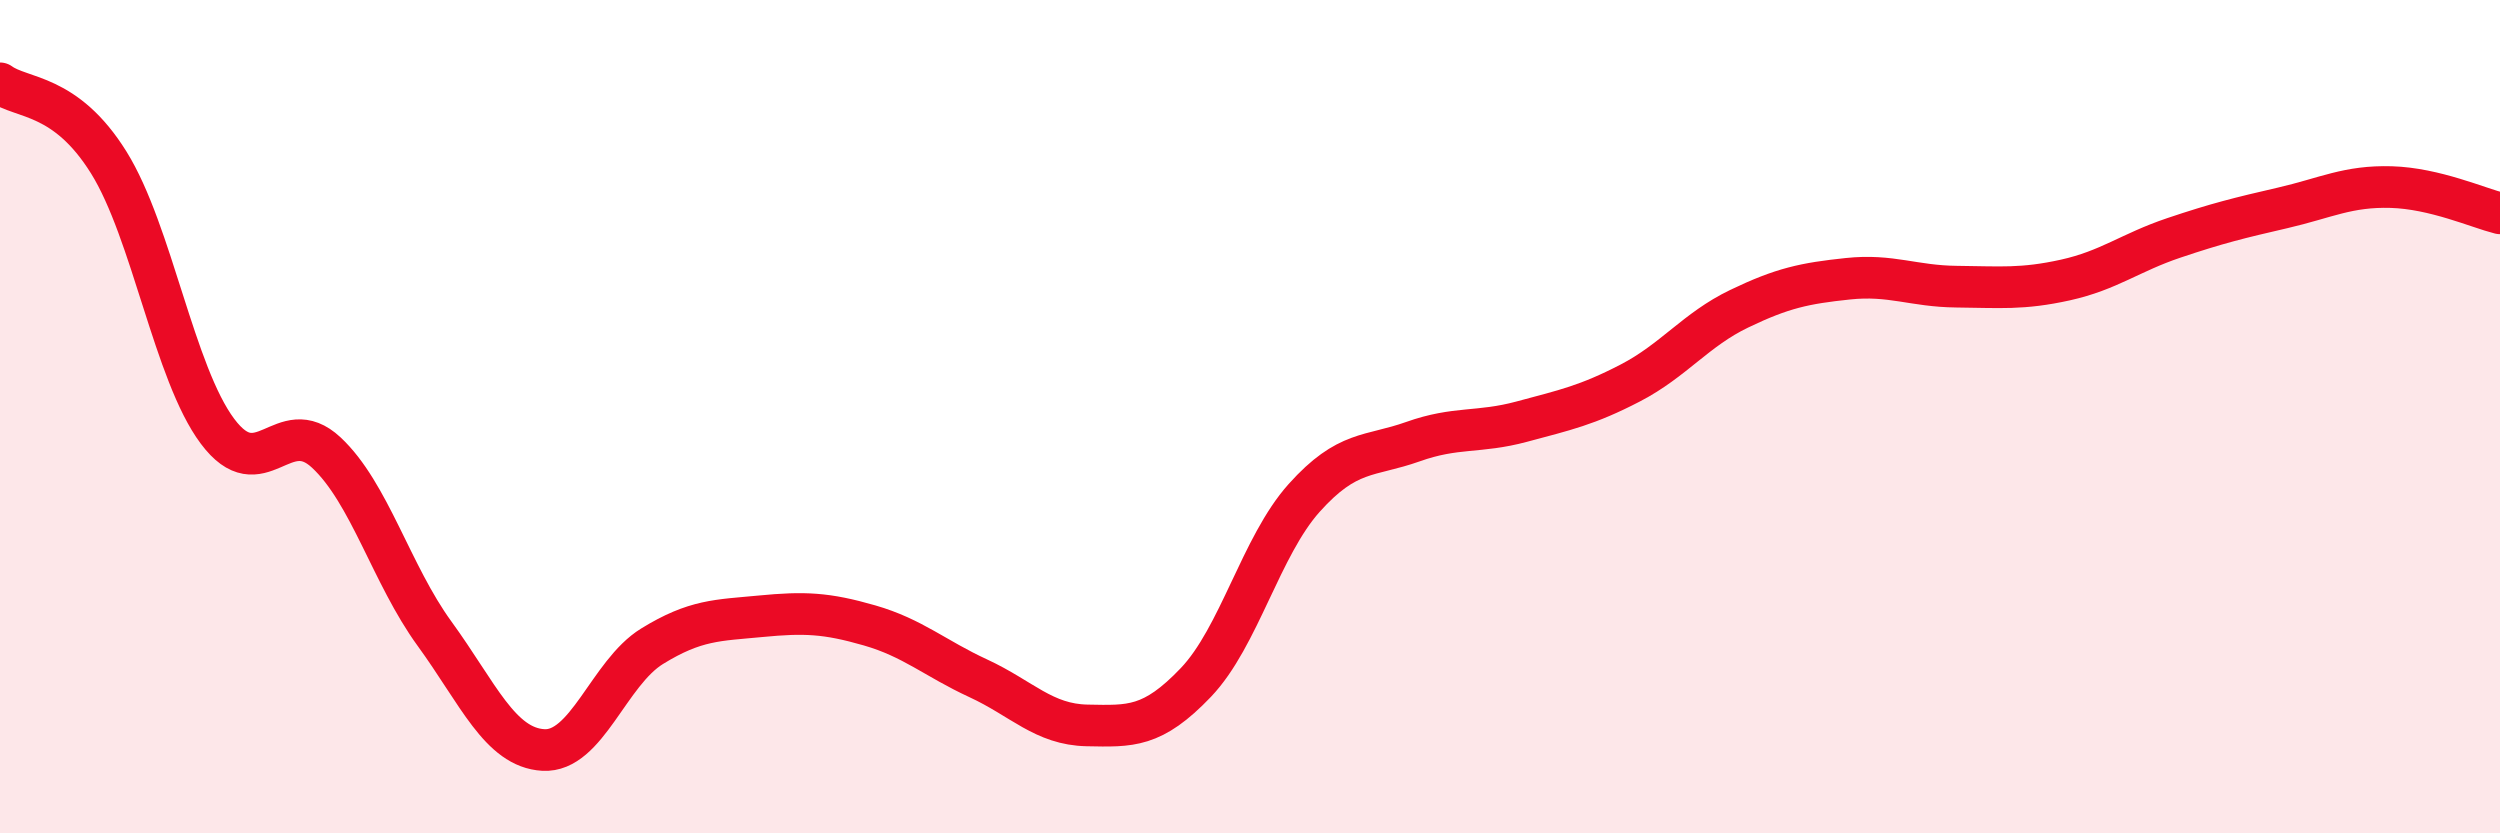 
    <svg width="60" height="20" viewBox="0 0 60 20" xmlns="http://www.w3.org/2000/svg">
      <path
        d="M 0,2 C 0.52,2.38 1.57,2.23 2.61,3.9 C 3.65,5.57 4.18,8.96 5.22,10.35 C 6.26,11.74 6.79,9.89 7.83,10.86 C 8.87,11.83 9.39,13.78 10.43,15.21 C 11.47,16.64 12,17.94 13.04,18 C 14.08,18.06 14.61,16.15 15.65,15.51 C 16.69,14.87 17.22,14.89 18.26,14.79 C 19.3,14.69 19.83,14.71 20.87,15.01 C 21.91,15.31 22.44,15.8 23.48,16.28 C 24.52,16.76 25.05,17.39 26.09,17.41 C 27.13,17.43 27.66,17.47 28.7,16.38 C 29.74,15.29 30.26,13.11 31.3,11.95 C 32.34,10.79 32.87,10.97 33.91,10.6 C 34.95,10.23 35.48,10.4 36.52,10.12 C 37.56,9.84 38.09,9.73 39.13,9.19 C 40.17,8.65 40.7,7.91 41.74,7.41 C 42.78,6.91 43.31,6.8 44.35,6.69 C 45.39,6.58 45.92,6.87 46.96,6.88 C 48,6.89 48.53,6.95 49.57,6.72 C 50.61,6.49 51.13,6.06 52.17,5.71 C 53.21,5.36 53.74,5.23 54.78,4.99 C 55.82,4.75 56.35,4.46 57.39,4.49 C 58.43,4.52 59.48,4.99 60,5.12L60 20L0 20Z"
        fill="#EB0A25"
        opacity="0.1"
        stroke-linecap="round"
        stroke-linejoin="round"
      />
      <path
        d="M 0,2 C 0.52,2.38 1.57,2.23 2.61,3.9 C 3.65,5.57 4.18,8.96 5.22,10.35 C 6.26,11.74 6.79,9.89 7.83,10.86 C 8.87,11.83 9.39,13.78 10.43,15.21 C 11.47,16.64 12,17.94 13.04,18 C 14.08,18.06 14.61,16.15 15.65,15.51 C 16.69,14.87 17.22,14.89 18.26,14.79 C 19.3,14.69 19.83,14.71 20.87,15.01 C 21.91,15.31 22.44,15.8 23.48,16.28 C 24.52,16.76 25.05,17.39 26.09,17.41 C 27.13,17.43 27.66,17.47 28.7,16.38 C 29.74,15.29 30.26,13.11 31.3,11.95 C 32.34,10.79 32.87,10.97 33.91,10.6 C 34.95,10.23 35.48,10.4 36.52,10.12 C 37.56,9.84 38.09,9.73 39.13,9.19 C 40.17,8.65 40.7,7.91 41.74,7.41 C 42.78,6.91 43.31,6.8 44.35,6.69 C 45.39,6.58 45.92,6.87 46.96,6.88 C 48,6.89 48.53,6.95 49.57,6.72 C 50.61,6.49 51.13,6.06 52.17,5.71 C 53.21,5.36 53.74,5.23 54.78,4.99 C 55.82,4.75 56.35,4.46 57.39,4.49 C 58.43,4.52 59.48,4.99 60,5.12"
        stroke="#EB0A25"
        stroke-width="1"
        fill="none"
        stroke-linecap="round"
        stroke-linejoin="round"
      />
    </svg>
  